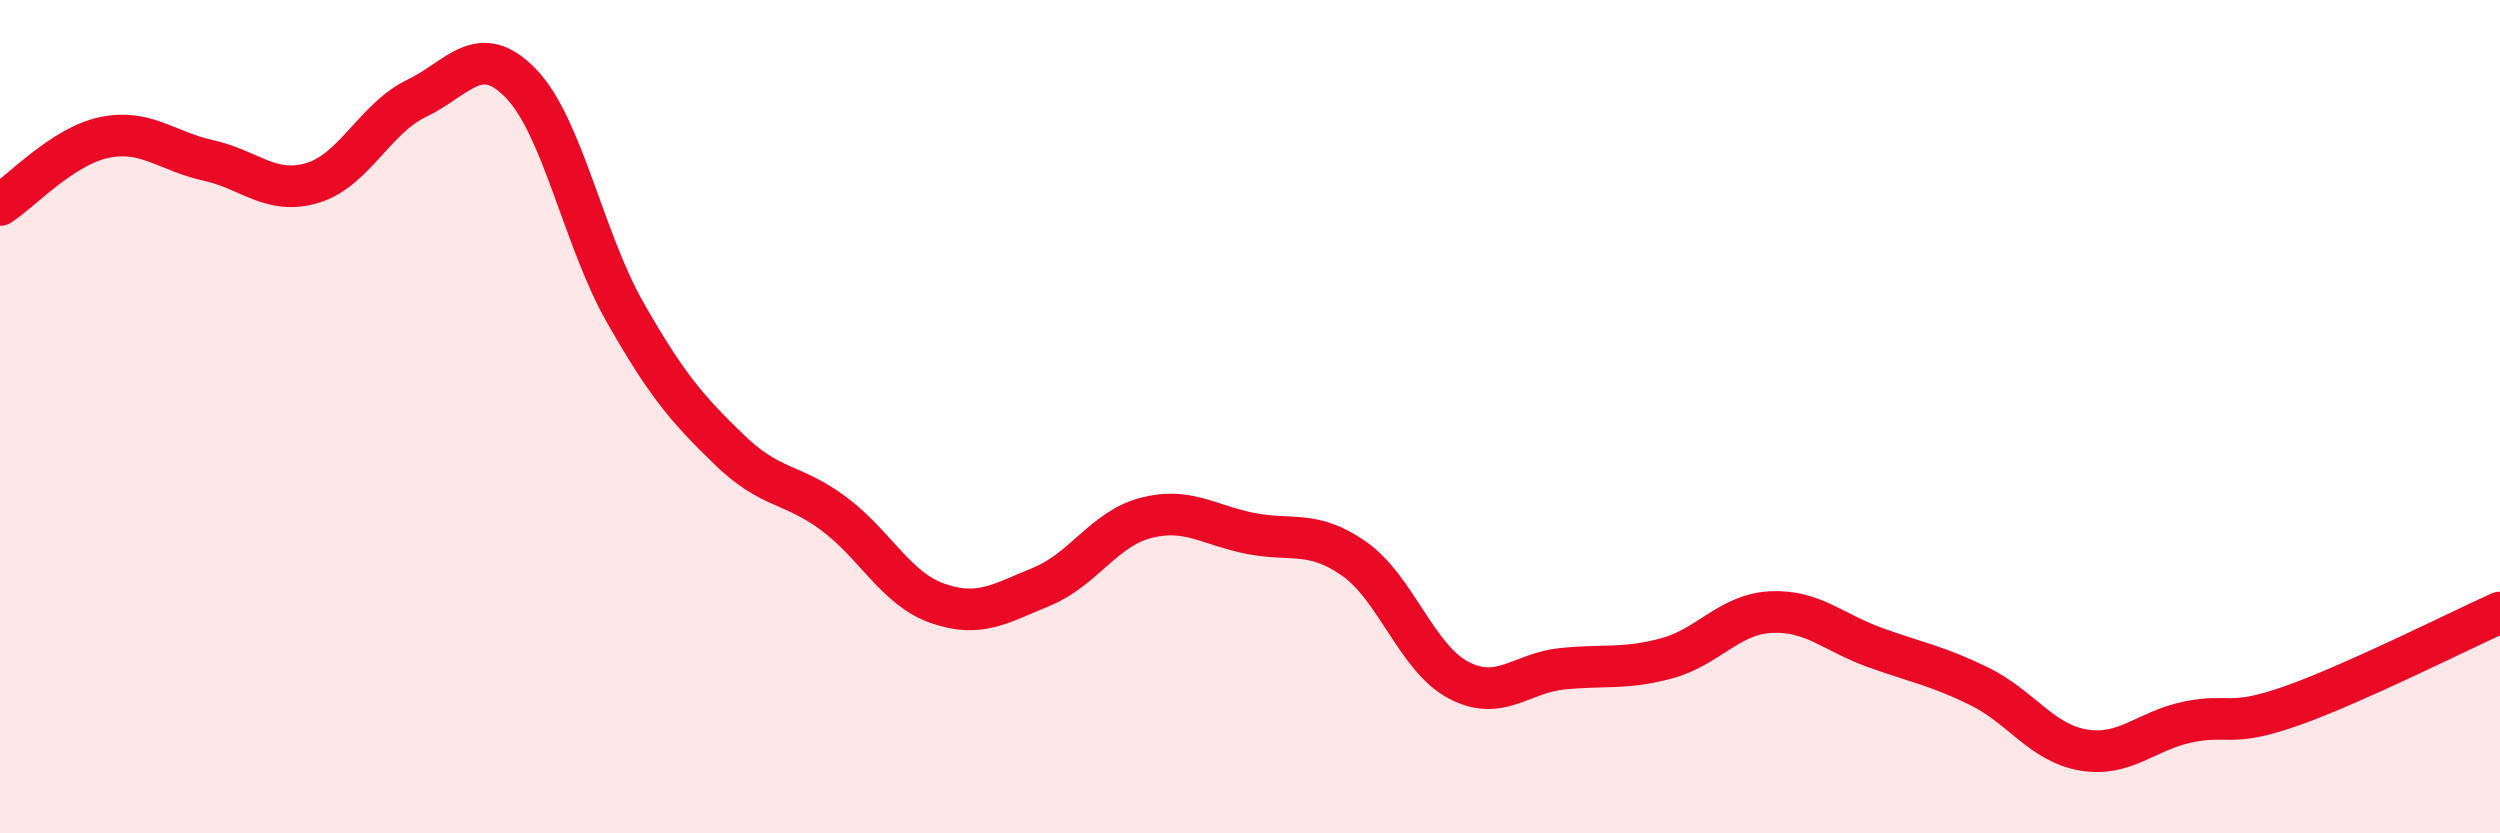 
    <svg width="60" height="20" viewBox="0 0 60 20" xmlns="http://www.w3.org/2000/svg">
      <path
        d="M 0,4.92 C 0.5,4.6 1.5,3.51 2.5,3.3 C 3.5,3.09 4,3.63 5,3.85 C 6,4.07 6.5,4.69 7.5,4.39 C 8.5,4.09 9,2.84 10,2.36 C 11,1.88 11.5,0.97 12.5,2 C 13.5,3.03 14,5.73 15,7.49 C 16,9.25 16.5,9.82 17.5,10.79 C 18.5,11.76 19,11.58 20,12.32 C 21,13.06 21.5,14.13 22.5,14.48 C 23.5,14.83 24,14.49 25,14.08 C 26,13.67 26.5,12.69 27.5,12.43 C 28.5,12.17 29,12.6 30,12.8 C 31,13 31.5,12.71 32.5,13.41 C 33.5,14.11 34,15.79 35,16.32 C 36,16.85 36.5,16.15 37.5,16.05 C 38.5,15.95 39,16.07 40,15.8 C 41,15.53 41.5,14.74 42.5,14.69 C 43.5,14.64 44,15.18 45,15.54 C 46,15.9 46.5,15.98 47.5,16.47 C 48.5,16.96 49,17.83 50,18 C 51,18.17 51.5,17.54 52.5,17.33 C 53.5,17.12 53.5,17.47 55,16.94 C 56.5,16.41 59,15.15 60,14.7L60 20L0 20Z"
        fill="#EB0A25"
        opacity="0.1"
        stroke-linecap="round"
        stroke-linejoin="round"
      />
      <path
        d="M 0,4.92 C 0.5,4.6 1.5,3.51 2.5,3.3 C 3.5,3.09 4,3.63 5,3.85 C 6,4.07 6.5,4.69 7.5,4.39 C 8.5,4.09 9,2.84 10,2.36 C 11,1.88 11.5,0.97 12.5,2 C 13.5,3.03 14,5.73 15,7.49 C 16,9.25 16.5,9.82 17.5,10.79 C 18.5,11.76 19,11.58 20,12.32 C 21,13.06 21.5,14.13 22.5,14.48 C 23.5,14.83 24,14.49 25,14.08 C 26,13.67 26.5,12.69 27.5,12.43 C 28.5,12.17 29,12.6 30,12.8 C 31,13 31.5,12.71 32.5,13.41 C 33.5,14.11 34,15.79 35,16.32 C 36,16.85 36.5,16.15 37.5,16.05 C 38.5,15.95 39,16.07 40,15.8 C 41,15.53 41.5,14.74 42.5,14.69 C 43.5,14.64 44,15.18 45,15.54 C 46,15.9 46.5,15.98 47.5,16.47 C 48.5,16.96 49,17.83 50,18 C 51,18.17 51.5,17.54 52.5,17.33 C 53.5,17.12 53.5,17.47 55,16.94 C 56.5,16.41 59,15.15 60,14.7"
        stroke="#EB0A25"
        stroke-width="1"
        fill="none"
        stroke-linecap="round"
        stroke-linejoin="round"
      />
    </svg>
  